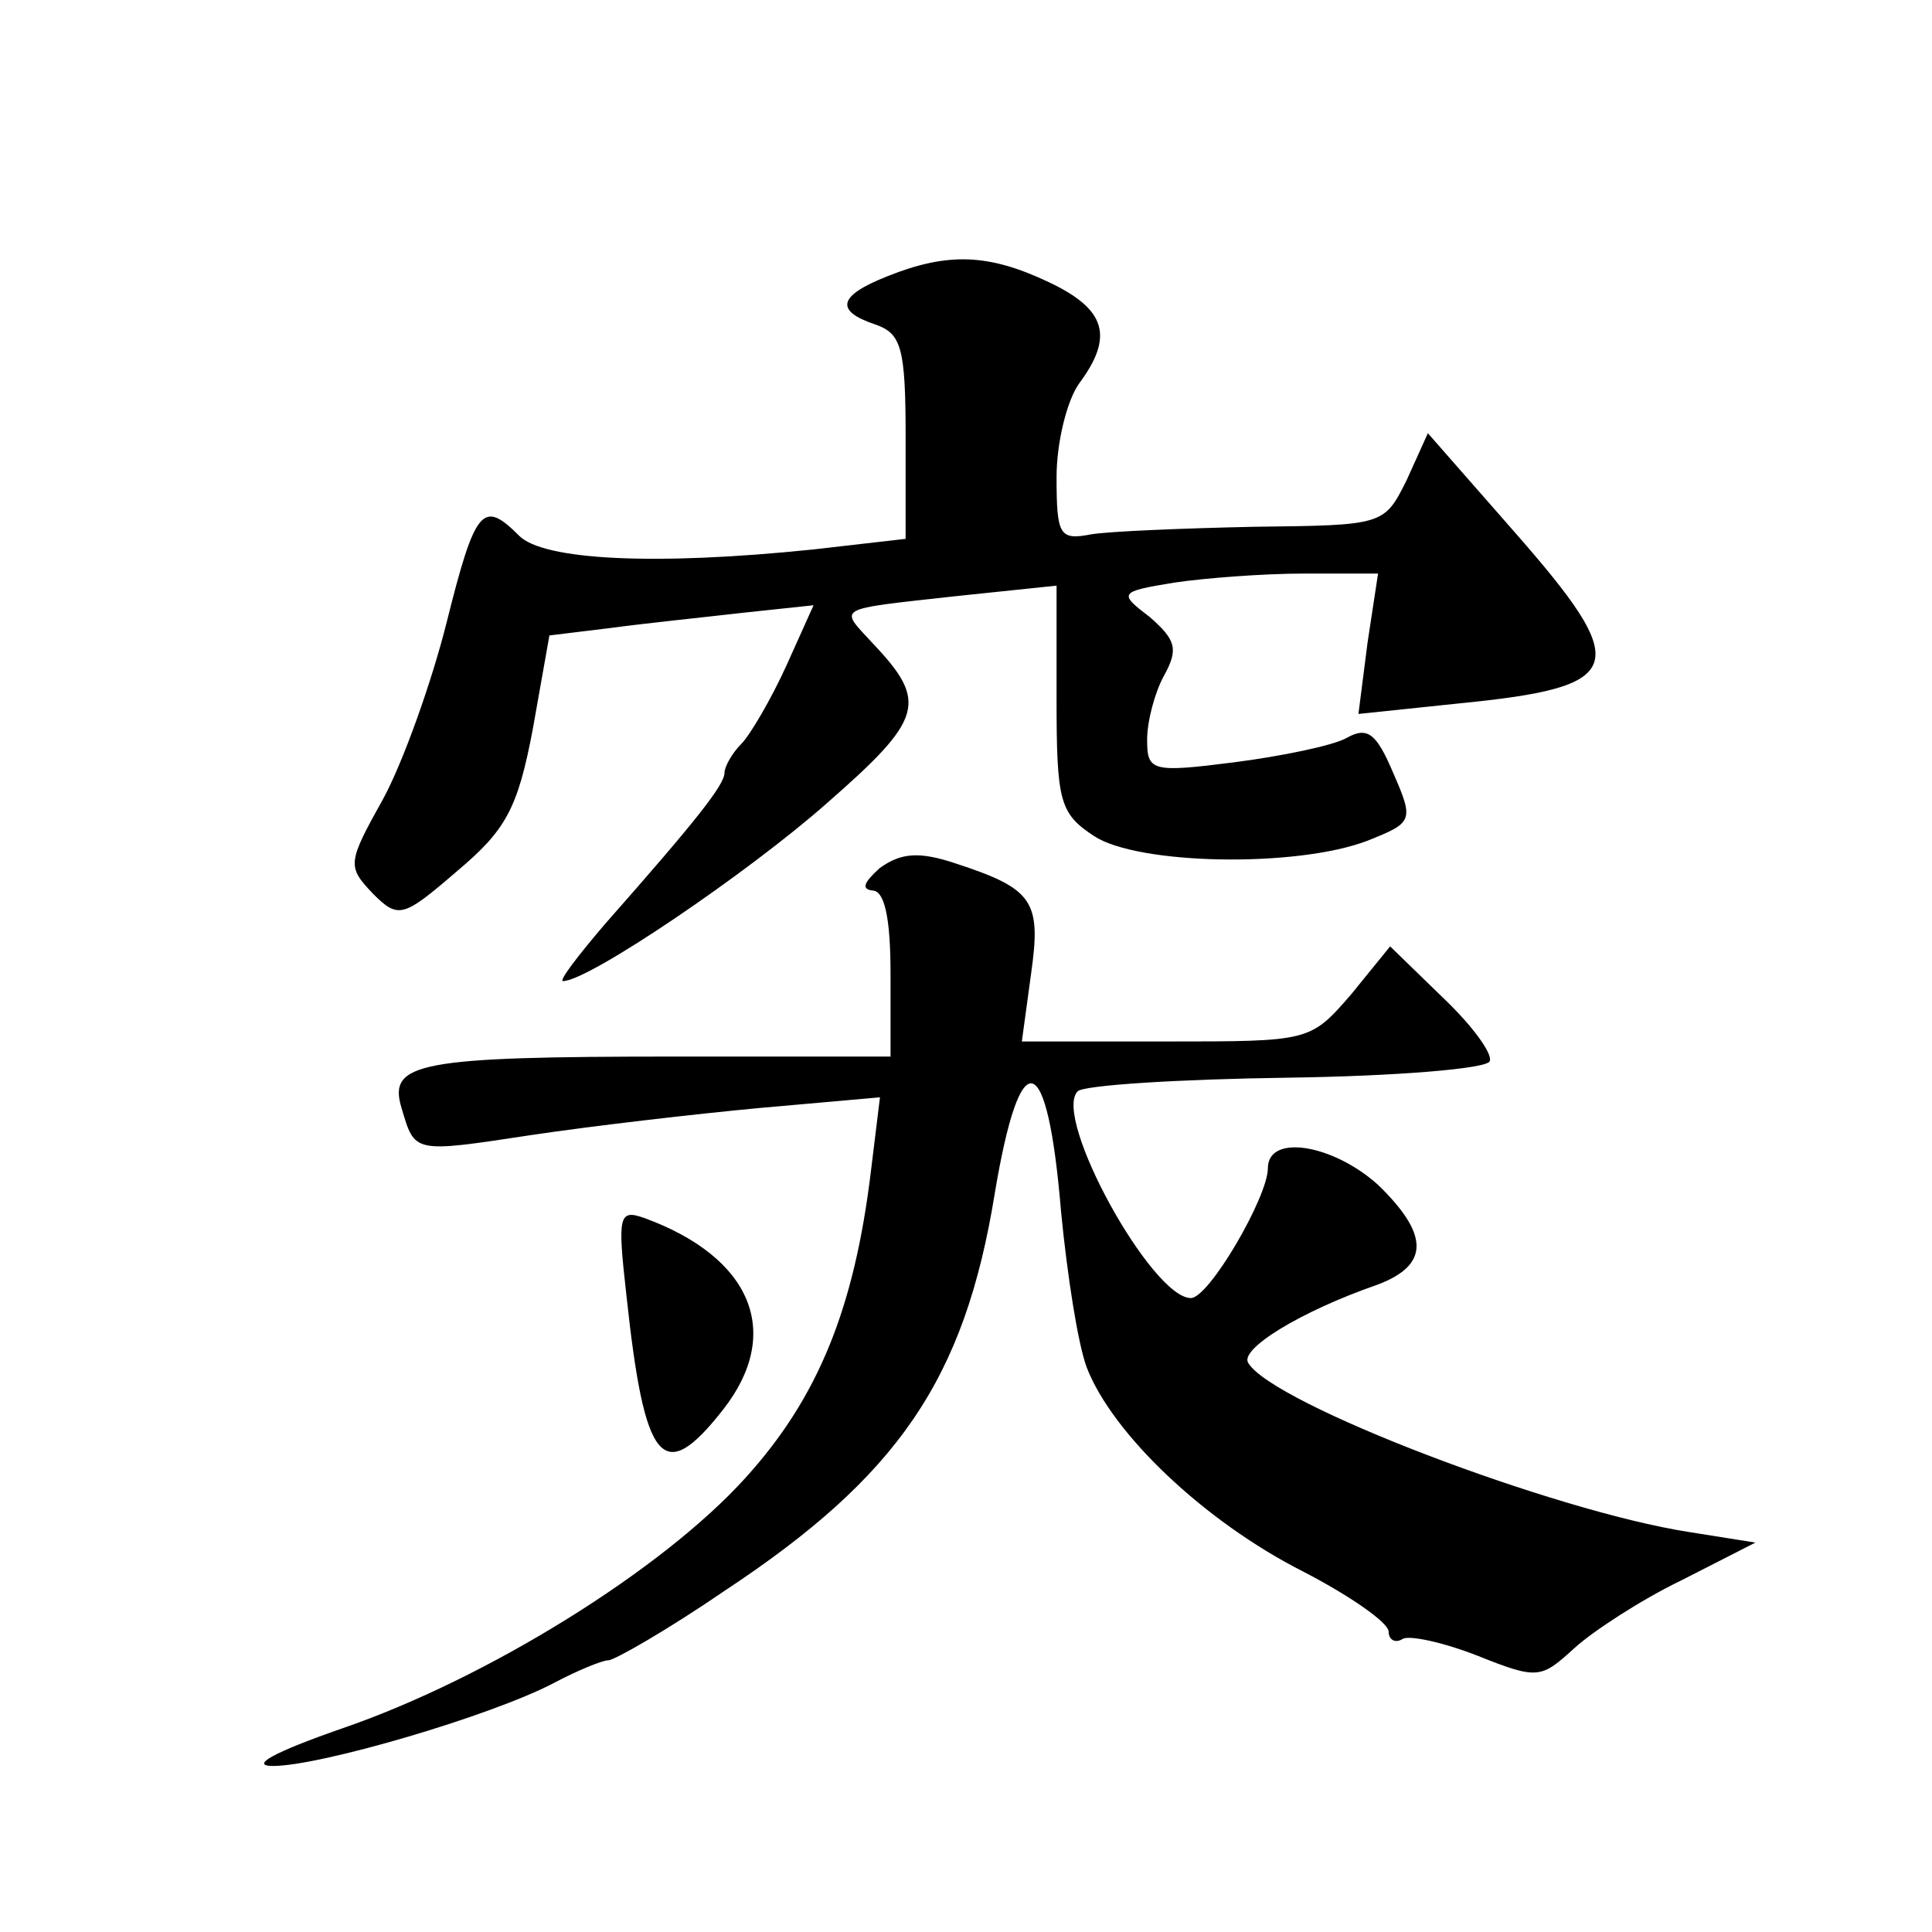 <?xml version="1.0" standalone="no"?>
<!DOCTYPE svg PUBLIC "-//W3C//DTD SVG 20010904//EN"
 "http://www.w3.org/TR/2001/REC-SVG-20010904/DTD/svg10.dtd">
<svg version="1.0" xmlns="http://www.w3.org/2000/svg"
 width="128pt" height="128pt" viewBox="0 0 128 128"
 preserveAspectRatio="xMidYMid meet">
<g transform="translate(0,128) scale(0.1,-0.1)"
fill="#0" stroke="none">
<path d="M588 1097 c-33 -13 -35 -23 -8 -32 17 -6 20 -15 20 -74 l0 -68 -61 -7
c-106 -11 -179 -7 -195 9 -24 24 -29 19 -48 -57 -10 -40 -29 -93 -42 -117 -24 -43
-24 -45 -7 -63 17 -17 20 -16 56 15 32 27 40 41 50 94 l11 62 41 5 c22 3 61 7 87
10 l47 5 -18 -40 c-10 -22 -24 -46 -30 -52 -6 -6 -11 -15 -11 -19 0 -8 -19 -32
-79 -100 -18 -21 -31 -38 -28 -38 17 0 123 72 175 118 64 56 67 67 30 106 -22 24
-26 22 55 31 l67 7 0 -75 c0 -68 2 -76 25 -91 29 -19 134 -21 181 -3 30 12 31 13
17 45 -11 26 -17 31 -31 23 -9 -5 -43 -12 -74 -16 -55 -7 -58 -6 -58 15 0 12 5
31 11 42 10 18 8 24 -9 39 -21 16 -21 17 16 23 20 3 59 6 86 6 l49 0 -7 -46 -6
-47 67 7 c111 11 115 24 36 114 l-57 65 -14 -31 c-15 -30 -15 -30 -101 -31 -47
-1 -96 -3 -108 -5 -21 -4 -23 -1 -23 38 0 23 7 51 15 62 23 31 18 49 -20 67 -40
19 -67 20 -107 4z M583 705 c-10 -9 -13 -14 -5 -15 8 0 12 -18 12 -55 l0 -55 -142
0 c-171 0 -191 -4 -182 -34 9 -30 7 -30 86 -18 40 6 109 14 152 18 l79 7 -6 -49
c-11 -91 -35 -150 -83 -203 -55 -61 -171 -133 -267 -166 -46 -16 -62 -25 -46 -25
31 0 144 33 186 55 15 8 32 15 36 15 4 0 39 20 77 46 115 76 159 140 179 263 17
102 35 97 44 -12 4 -41 11 -87 17 -103 17 -44 78 -102 143 -135 31 -16 57 -34 57
-40 0 -5 4 -8 9 -5 4 3 27 -2 50 -11 40 -16 42 -15 64 5 12 11 44 32 71 45 l49
25 -44 7 c-90 14 -276 85 -292 112 -6 9 34 34 86 52 34 13 34 33 0 66 -30 27 -73
34 -73 11 0 -19 -39 -86 -51 -86 -26 0 -92 120 -75 137 4 4 66 8 139 9 72 1 133
6 134 11 2 5 -12 24 -31 42 l-35 34 -26 -32 c-27 -31 -27 -31 -122 -31 l-96 0 6
44 c7 49 2 57 -50 74 -24 8 -36 7 -50 -3z M415 422 c12 -112 24 -127 64 -76 40
51 19 101 -52 127 -17 6 -18 2 -12 -51z"/>
</g>
</svg>
